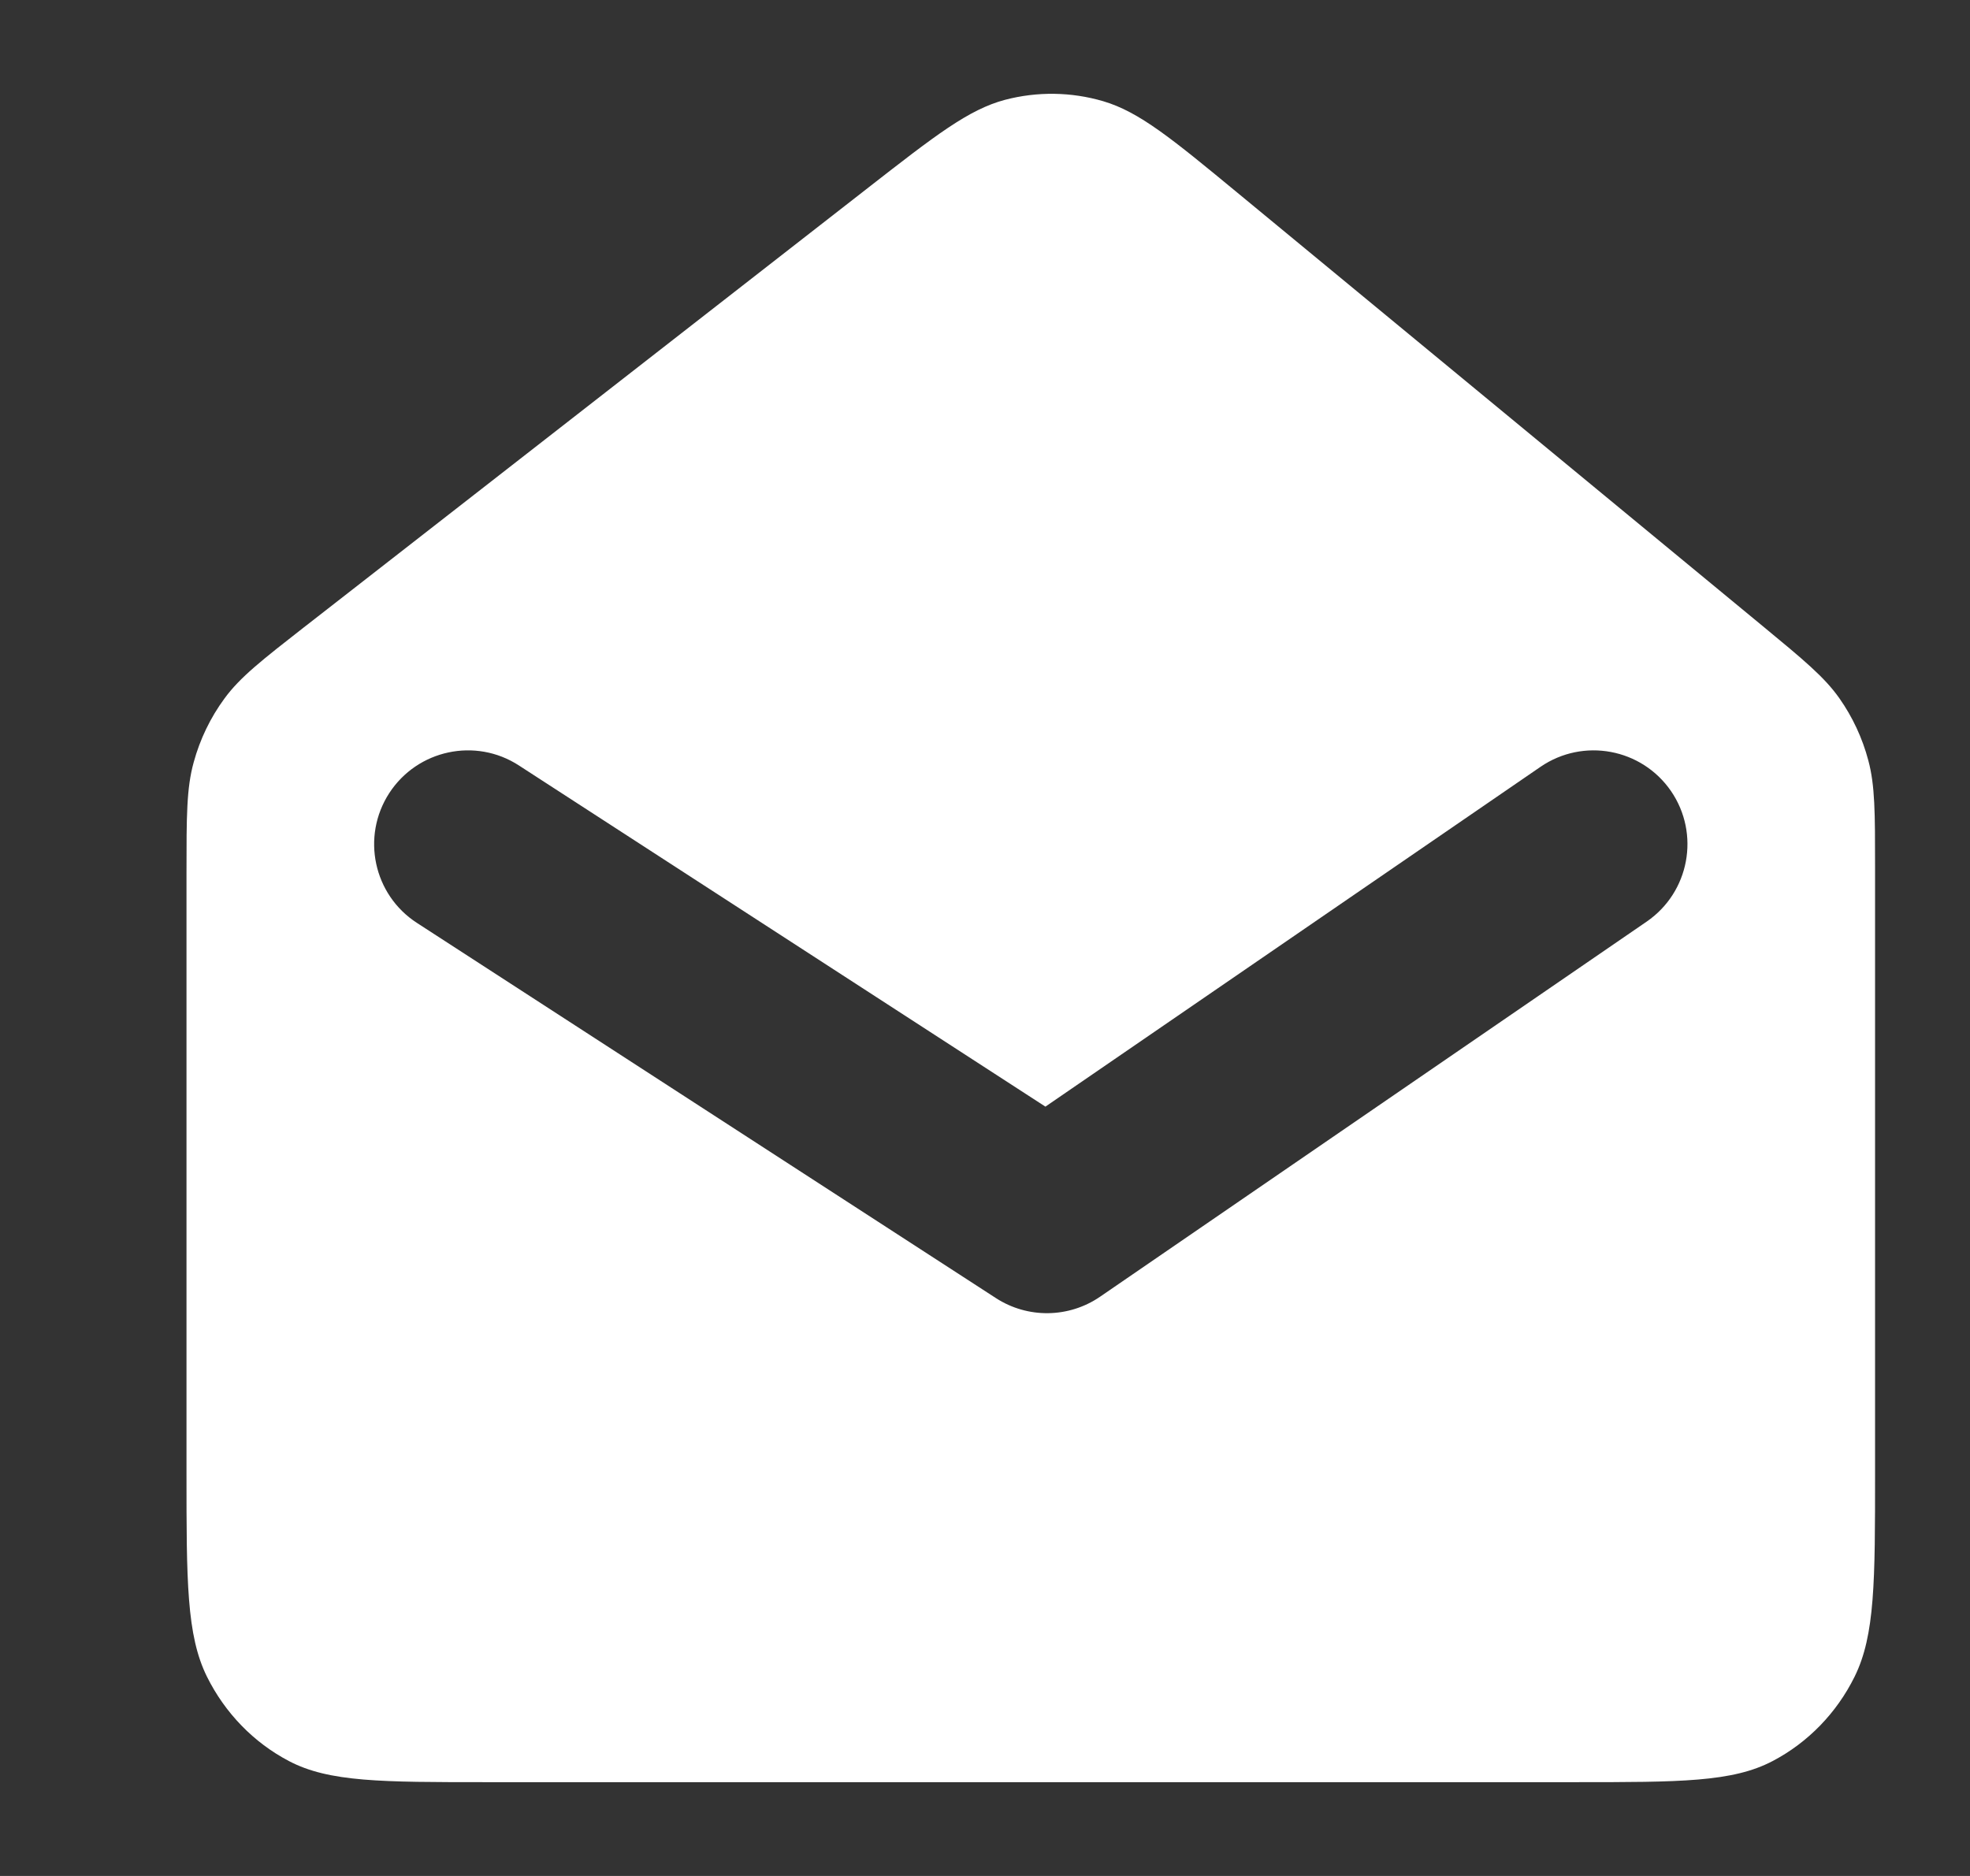<?xml version="1.0" encoding="UTF-8"?>
<svg xmlns="http://www.w3.org/2000/svg" width="21" height="20" viewBox="0 0 21 20" fill="none">
  <rect x="0" y="0" width="21" height="20" fill="#333333" stroke="none"/>
  <path fill-rule="evenodd" clip-rule="evenodd" d="M5.188 19H16.788C17.909 19 18.468 19 18.896 18.775C19.272 18.578 19.579 18.262 19.77 17.875C19.988 17.434 19.988 16.858 19.988 15.706V15.702V9.248C19.988 8.666 19.988 8.375 19.916 8.107C19.853 7.869 19.748 7.644 19.608 7.445C19.449 7.219 19.229 7.037 18.788 6.673L13.19 2.054C12.494 1.48 12.146 1.193 11.76 1.079C11.419 0.979 11.058 0.974 10.714 1.064C10.325 1.167 9.97 1.444 9.26 1.997L9.26 1.997L9.259 1.998L3.258 6.674L3.255 6.676C2.792 7.038 2.559 7.219 2.392 7.448C2.243 7.651 2.132 7.881 2.065 8.126C1.988 8.402 1.988 8.703 1.988 9.304V15.702C1.988 16.856 1.988 17.434 2.206 17.875C2.398 18.262 2.704 18.578 3.08 18.775C3.508 19 4.068 19 5.188 19ZM5.532 8.161C5.069 7.86 4.45 7.993 4.149 8.456C3.849 8.92 3.981 9.539 4.444 9.839L10.616 13.839C10.955 14.059 11.393 14.053 11.726 13.825L17.554 9.825C18.009 9.512 18.125 8.89 17.813 8.434C17.5 7.979 16.878 7.863 16.422 8.175L11.144 11.798L5.532 8.161Z" fill="white"></path>
</svg>
